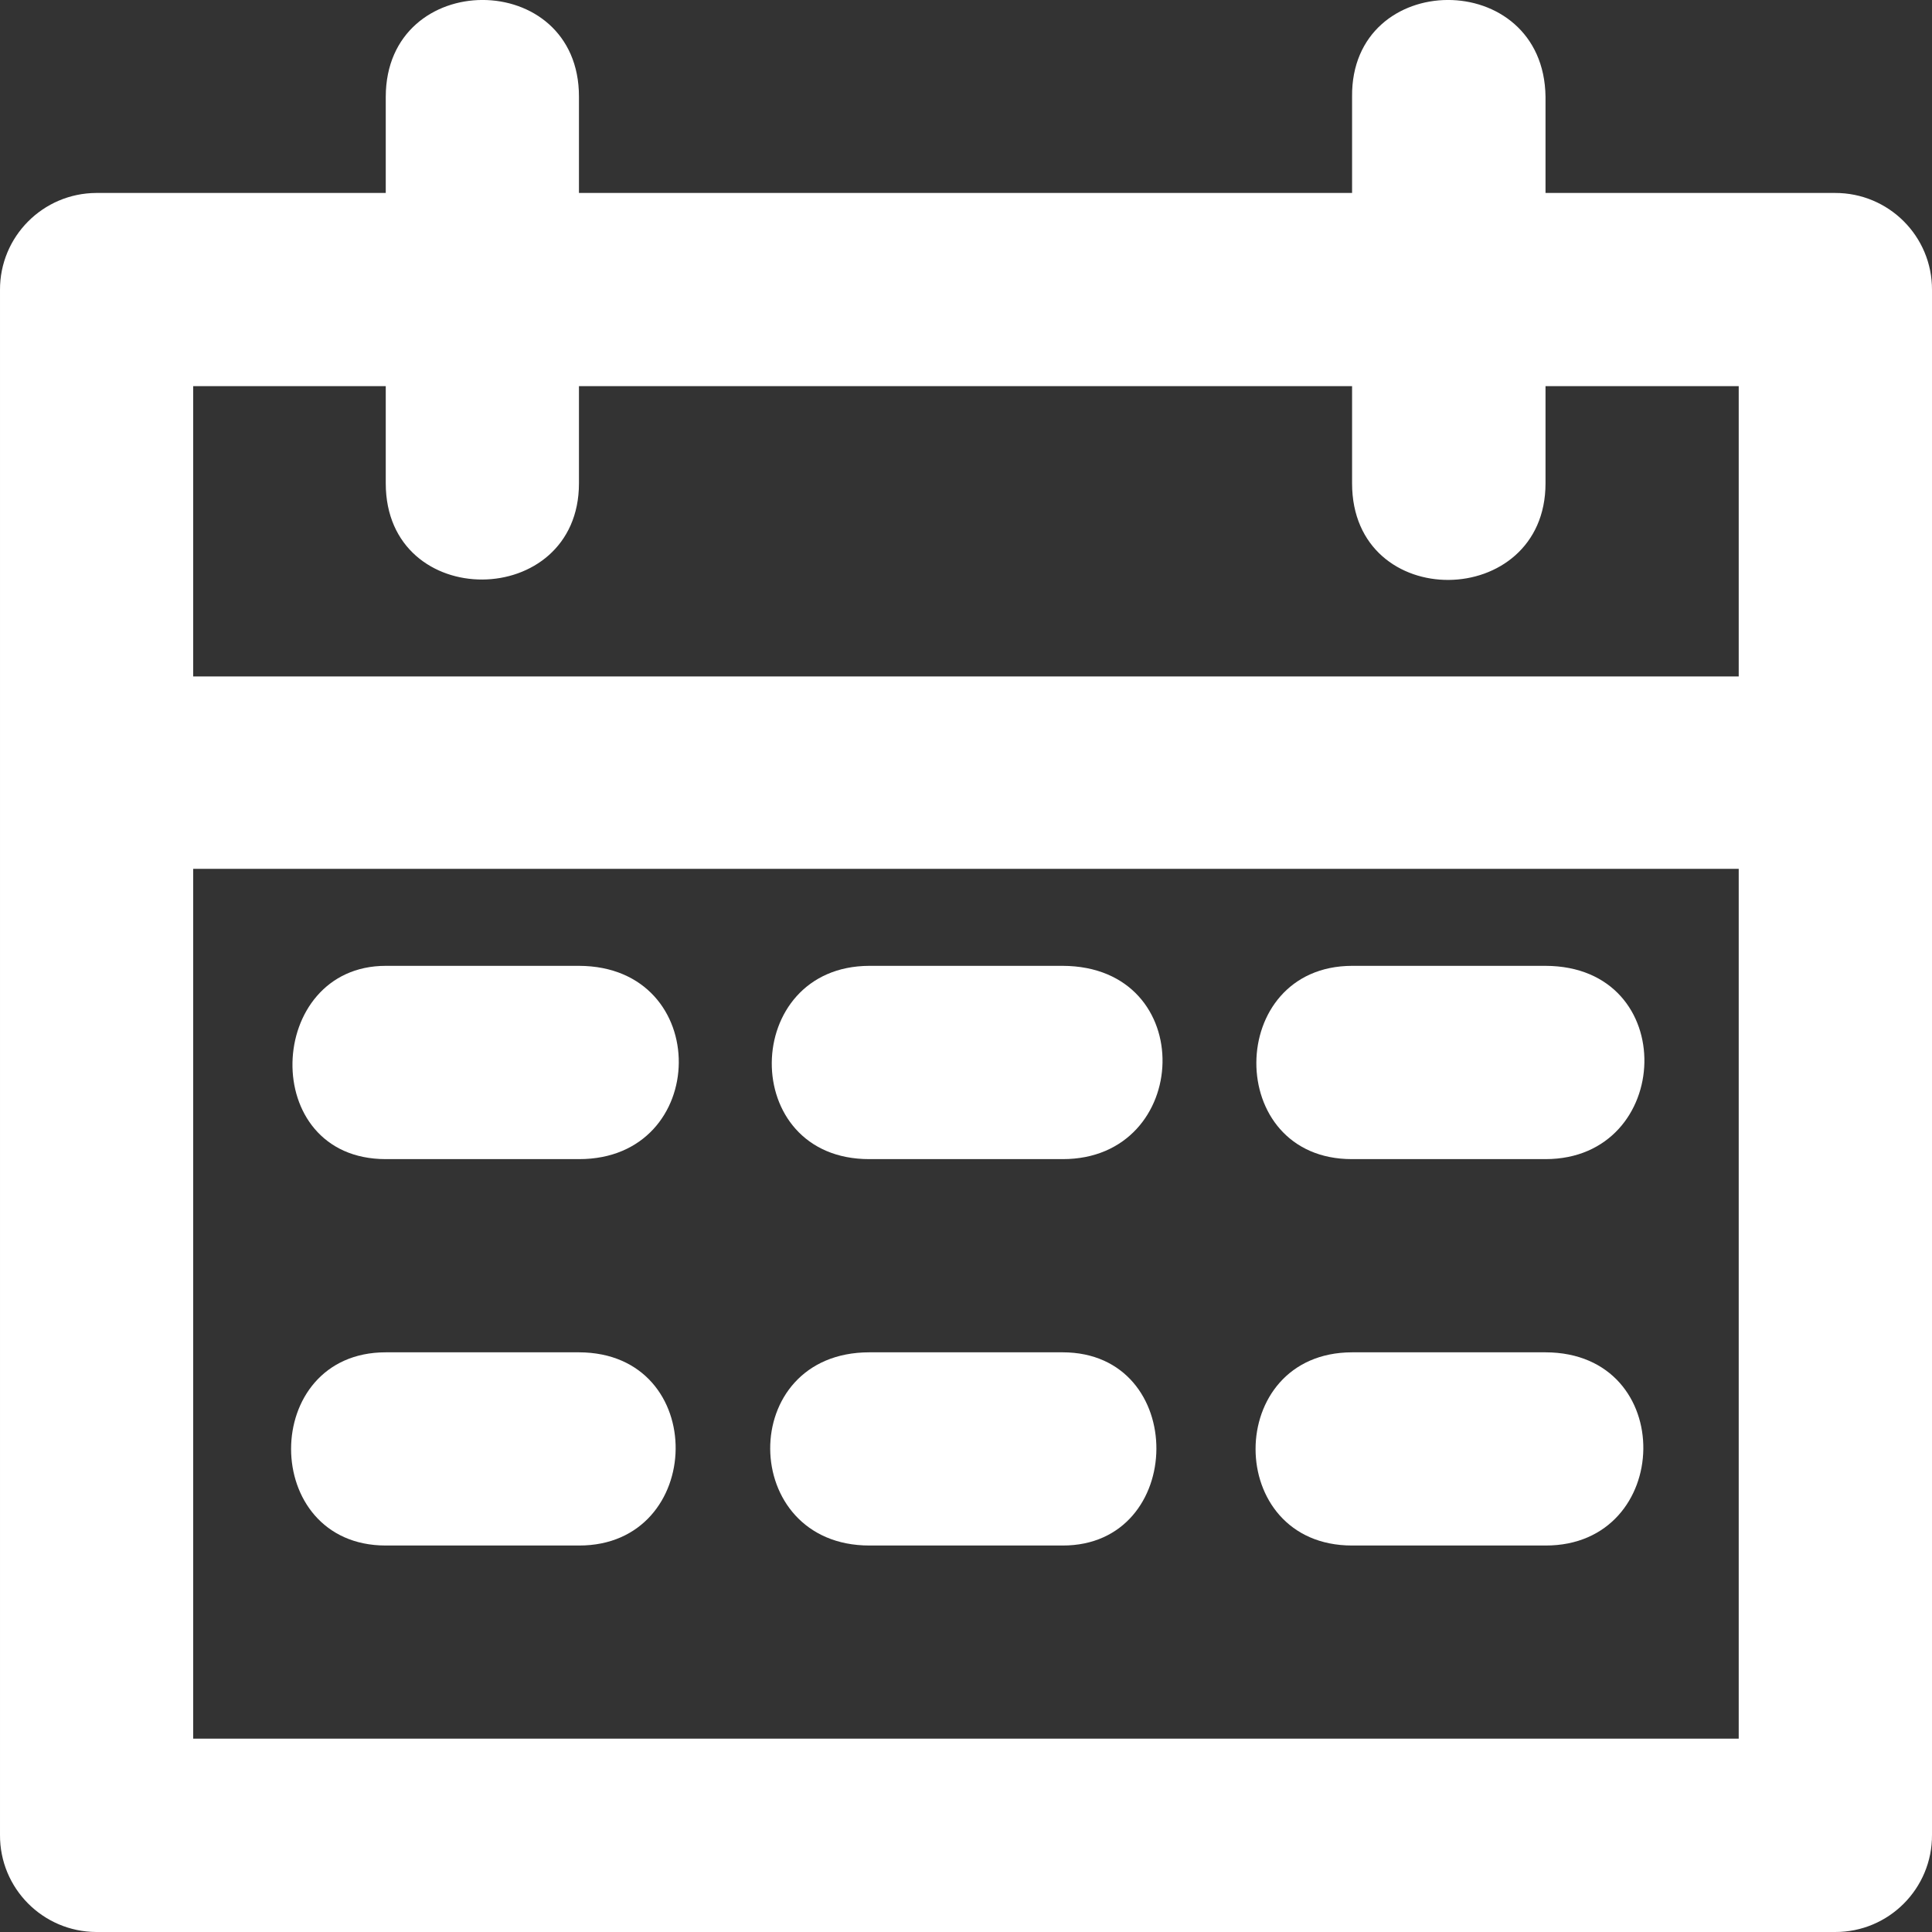 <svg width="24" height="24" viewBox="0 0 24 24" fill="none" xmlns="http://www.w3.org/2000/svg">
<rect x="0" y="0" width="24" height="24" fill="#333333" stroke="none"/>
<path d="M4.792 1.202V2.397H1.196C0.533 2.4 -0.003 2.939 2.05352e-05 3.602V22.793C-0.004 23.457 0.532 23.997 1.196 24H22.795C23.462 24.003 24.004 23.46 24 22.793V3.602C24.003 2.935 23.462 2.395 22.795 2.397H19.199V1.202C19.178 -0.41 16.779 -0.392 16.796 1.202V2.397H7.192V1.202C7.195 -0.402 4.795 -0.4 4.792 1.202ZM2.4 4.797H4.792V6.004C4.792 7.609 7.192 7.586 7.192 6.004V4.797H16.796V6.004C16.796 7.623 19.199 7.585 19.199 6.004V4.797H21.599V8.403H2.4V4.797ZM2.4 10.793H21.599V21.598H2.4V10.793ZM4.792 11.998C3.295 11.998 3.199 14.399 4.792 14.399H7.192C8.827 14.402 8.864 12.003 7.192 11.998H4.792ZM10.8 11.998C9.202 12.002 9.164 14.402 10.8 14.399H13.2C14.808 14.402 14.902 12.003 13.2 11.998H10.8ZM16.796 11.998C15.22 12.002 15.201 14.402 16.796 14.399H19.199C20.79 14.399 20.883 12.003 19.199 11.998H16.796ZM4.792 16.799C3.224 16.799 3.224 19.199 4.792 19.199H7.192C8.767 19.203 8.82 16.803 7.192 16.799H4.792ZM10.8 16.799C9.143 16.799 9.171 19.199 10.8 19.199H13.2C14.74 19.203 14.767 16.799 13.2 16.799H10.8ZM16.796 16.799C15.198 16.802 15.197 19.199 16.796 19.199H19.199C20.789 19.203 20.849 16.803 19.199 16.799H16.796Z" fill="white"/>
</svg>
